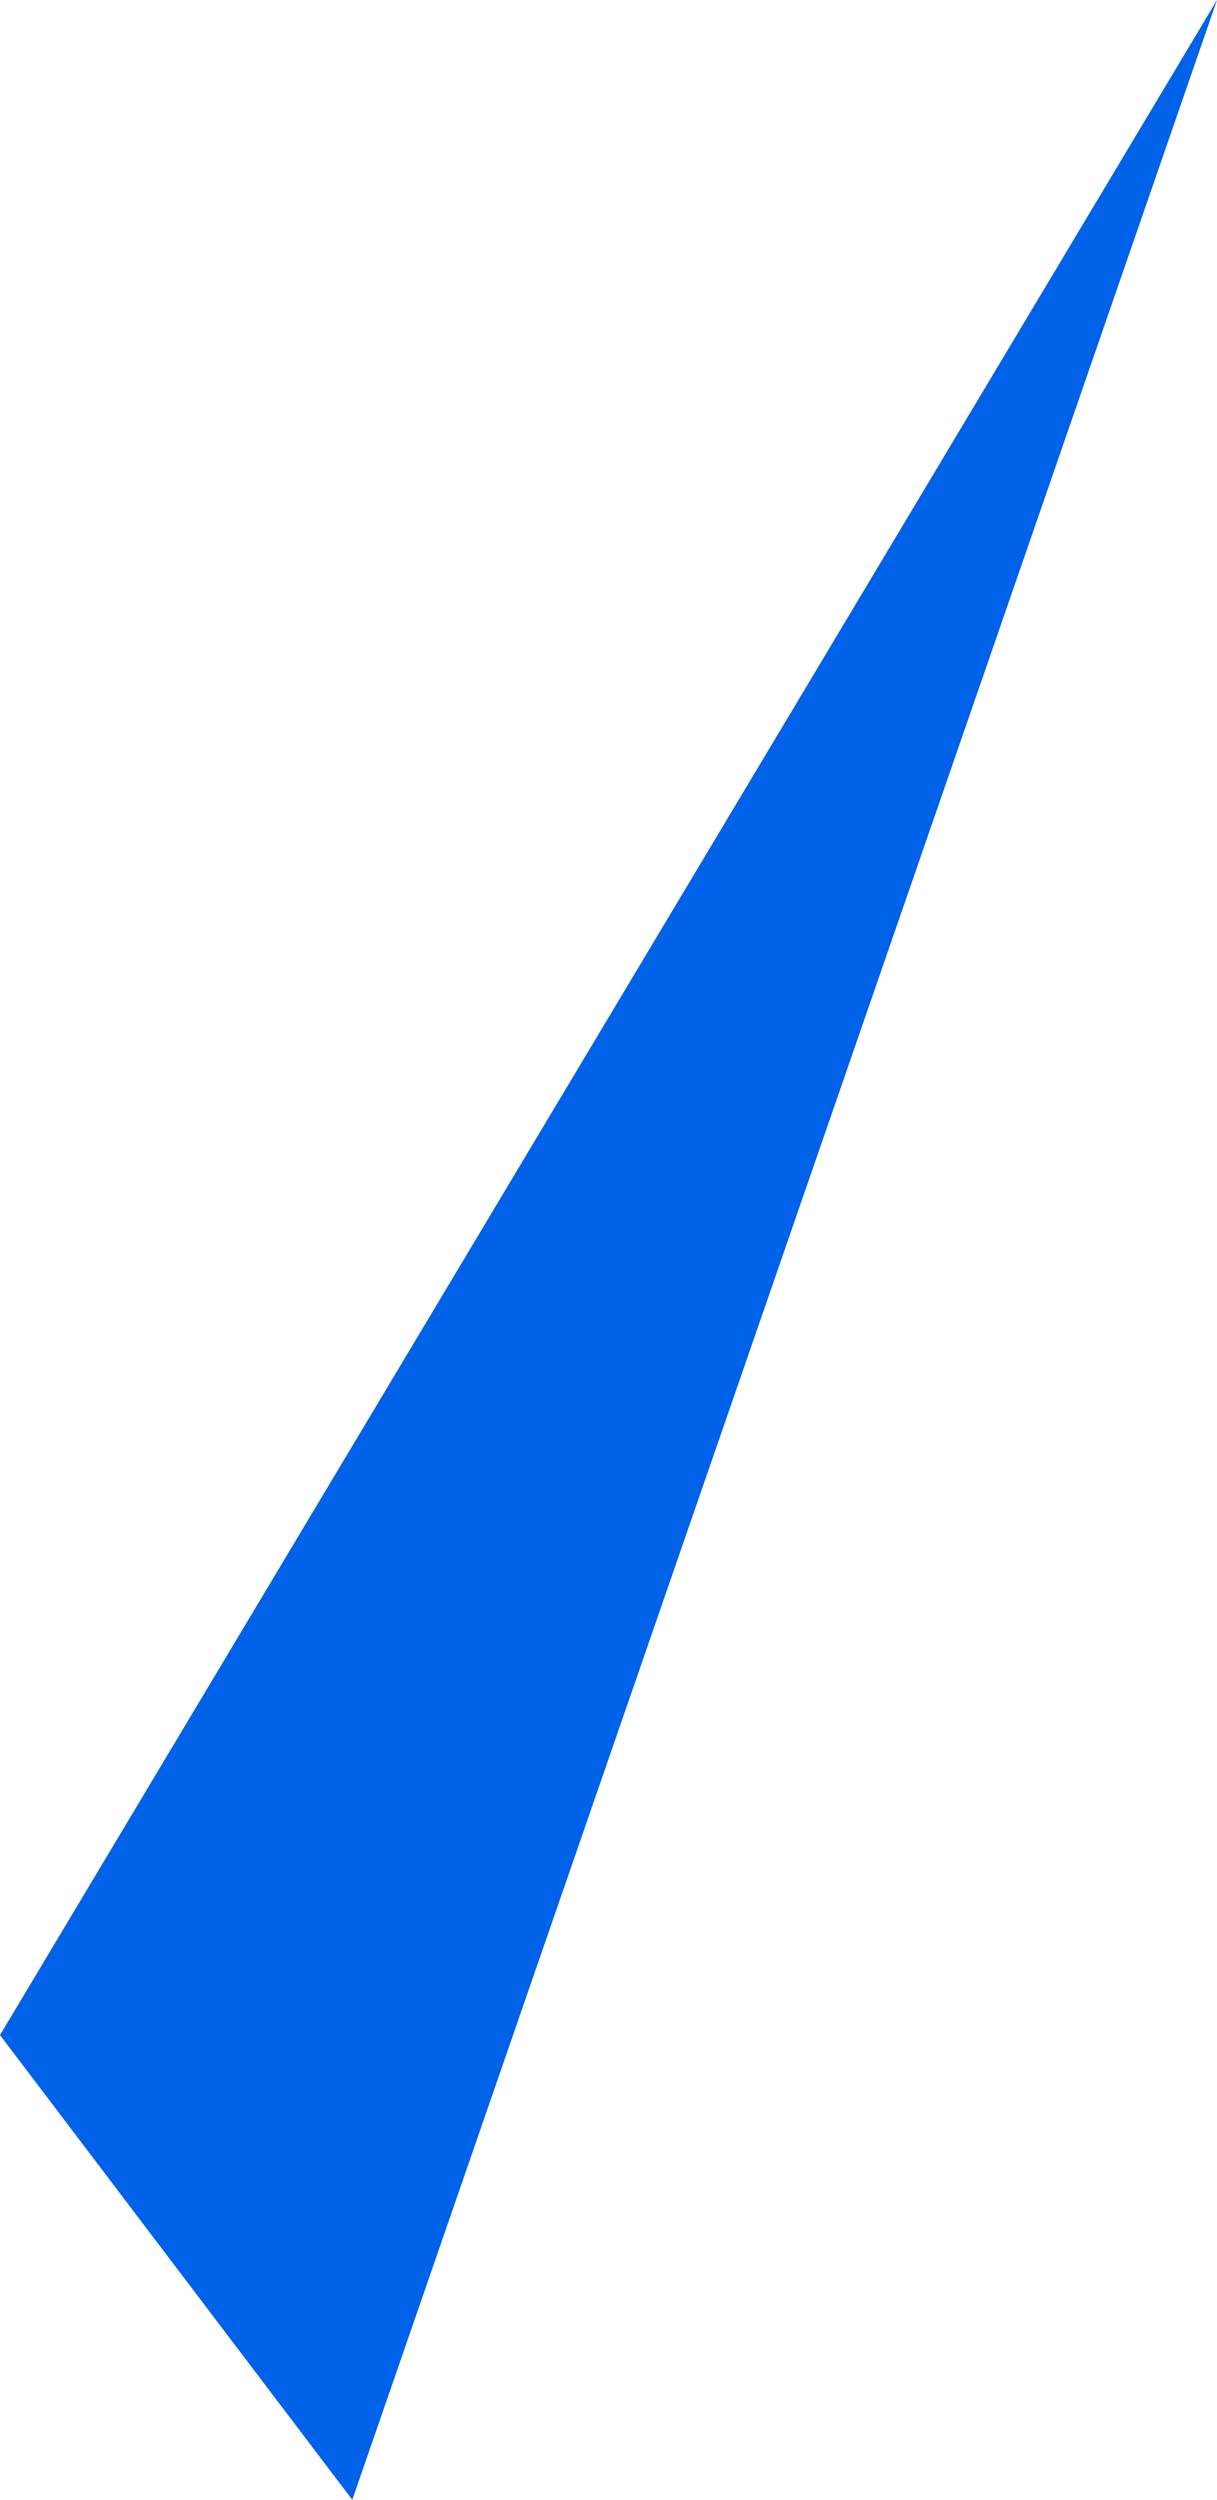 <?xml version="1.0" encoding="UTF-8"?><svg xmlns="http://www.w3.org/2000/svg" viewBox="0 0 76 156"><defs><style>.d{fill:#0061e9;}</style></defs><g id="a"/><g id="b"><g id="c"><polygon class="d" points="0 127 22 156 76 0 0 127"/></g></g></svg>
